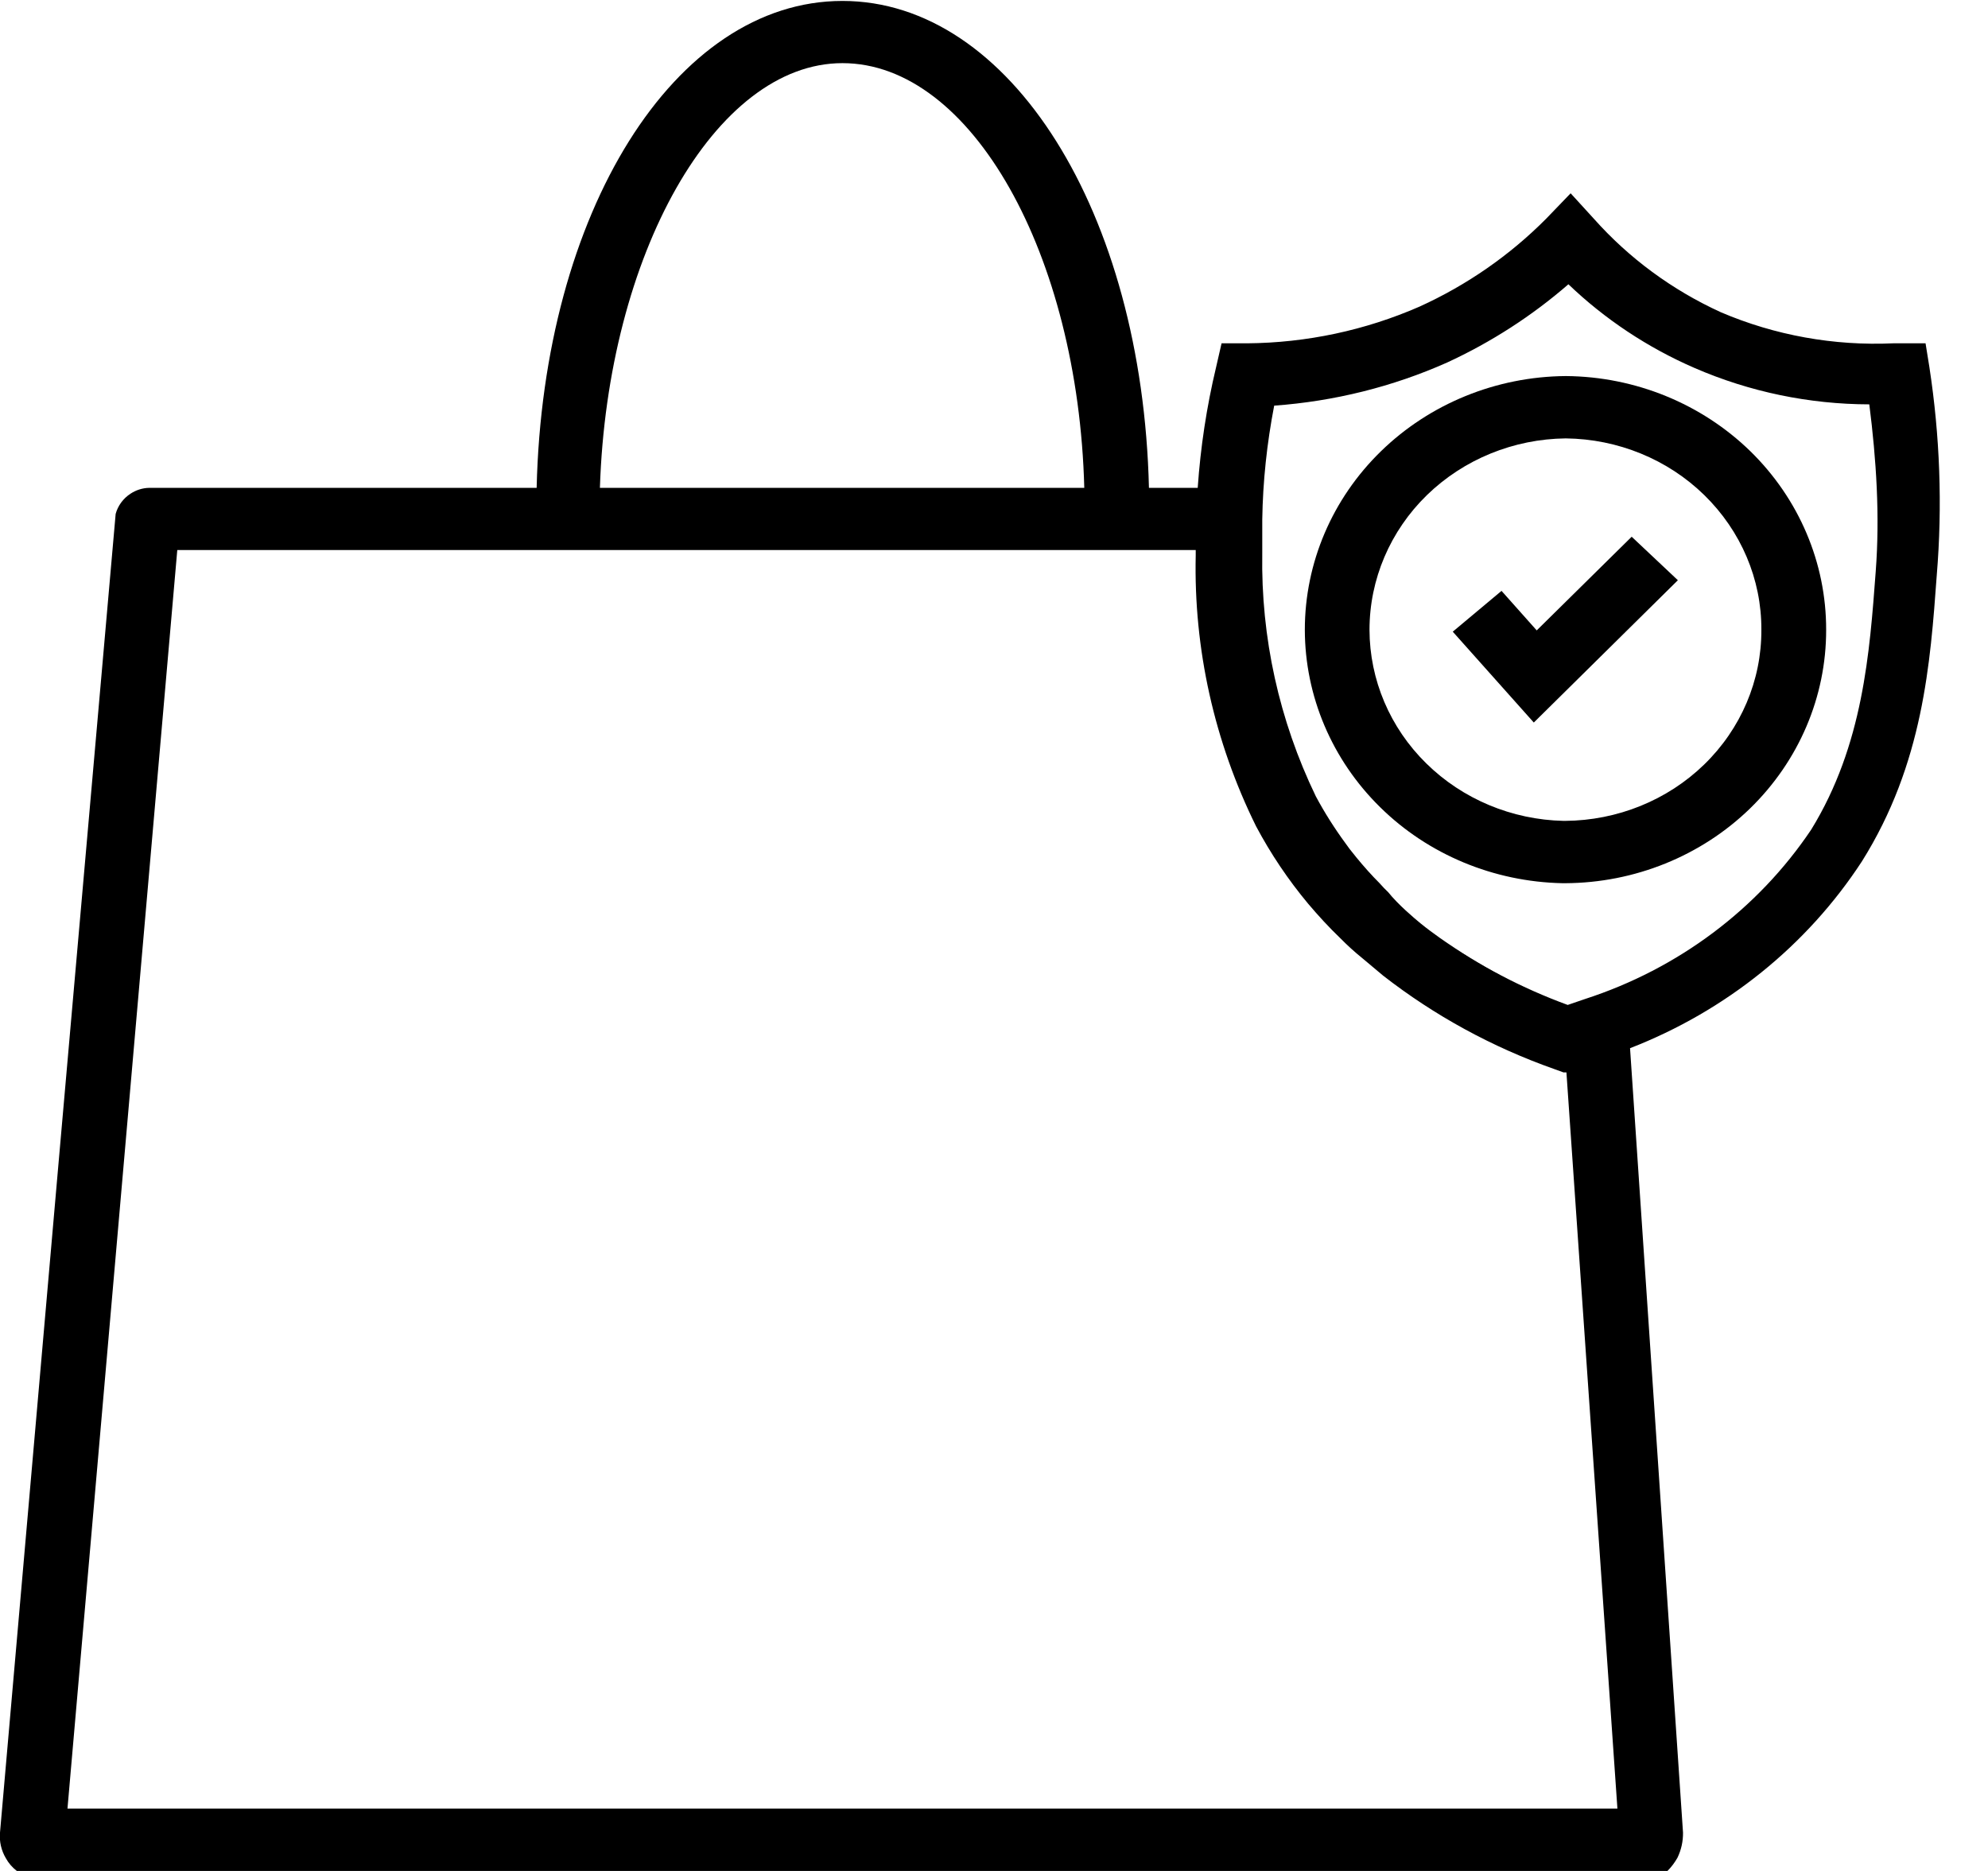 <svg width="17" height="16" viewBox="0 0 17 16" fill="none" xmlns="http://www.w3.org/2000/svg">
<g clip-path="url(#clip0_264_77)">
<path d="M12.313 8.021C12.64 8.258 12.998 8.451 13.379 8.596C13 8.448 12.642 8.255 12.313 8.021Z" fill="black"/>
<path d="M16.499 3.141L16.466 2.936H16.189C15.683 2.959 15.178 2.868 14.715 2.67C14.299 2.48 13.93 2.208 13.63 1.871L13.431 1.653L13.221 1.871C12.911 2.183 12.544 2.438 12.139 2.622C11.675 2.825 11.173 2.932 10.664 2.936H10.446L10.399 3.141C10.318 3.48 10.266 3.825 10.242 4.172H9.825C9.769 1.818 8.64 0.008 7.204 0.008C5.768 0.008 4.644 1.818 4.589 4.172H1.276C1.218 4.173 1.163 4.191 1.116 4.222C1.053 4.263 1.008 4.325 0.989 4.395C0.657 8.154 0.328 11.913 -1.89281e-05 15.672C-0.007 15.748 0.011 15.825 0.05 15.891C0.073 15.933 0.105 15.97 0.144 16H14.107H14.259C14.293 15.966 14.322 15.927 14.345 15.886C14.377 15.819 14.393 15.746 14.392 15.672L13.939 8.964C14.758 8.646 15.452 8.087 15.922 7.366C16.446 6.53 16.507 5.673 16.562 4.917C16.611 4.325 16.589 3.729 16.499 3.141ZM7.204 0.54C8.309 0.54 9.22 2.18 9.272 4.172H5.13C5.194 2.18 6.116 0.54 7.204 0.54ZM0.577 15.467L1.516 4.704H10.225V4.749C10.207 5.55 10.384 6.343 10.741 7.066C10.866 7.301 11.015 7.523 11.186 7.728C11.274 7.832 11.365 7.931 11.462 8.024C11.522 8.085 11.586 8.143 11.653 8.197L11.827 8.343C12.266 8.685 12.76 8.955 13.29 9.142L13.37 9.171H13.395L13.831 15.467H0.577ZM16.04 4.885C15.988 5.58 15.933 6.371 15.488 7.095C15.032 7.774 14.351 8.285 13.555 8.543L13.406 8.594C13.016 8.451 12.649 8.259 12.313 8.021C12.257 7.981 12.202 7.941 12.147 7.896C12.092 7.851 11.954 7.734 11.871 7.63C11.845 7.606 11.822 7.581 11.799 7.555C11.73 7.486 11.664 7.412 11.6 7.334C11.537 7.257 11.537 7.255 11.506 7.212C11.412 7.084 11.327 6.95 11.252 6.81C10.938 6.16 10.782 5.45 10.794 4.733C10.794 4.632 10.794 4.536 10.794 4.443C10.799 4.116 10.834 3.79 10.896 3.469C11.407 3.432 11.908 3.308 12.373 3.101C12.751 2.927 13.101 2.701 13.412 2.431C13.724 2.73 14.09 2.973 14.491 3.147C14.961 3.351 15.47 3.457 15.985 3.458C16.045 3.932 16.076 4.409 16.04 4.885Z" fill="black"/>
<path fill-rule="evenodd" clip-rule="evenodd" d="M13.392 3.216C13.985 3.221 14.551 3.453 14.968 3.859C15.384 4.266 15.617 4.814 15.616 5.386C15.617 5.958 15.383 6.507 14.965 6.914C14.547 7.32 13.979 7.55 13.386 7.553L13.384 7.553L13.362 7.553C12.773 7.541 12.213 7.308 11.802 6.903C11.39 6.498 11.159 5.953 11.158 5.386C11.158 4.814 11.392 4.265 11.809 3.859C12.227 3.452 12.794 3.221 13.387 3.216L13.392 3.216ZM13.389 3.749C12.943 3.754 12.517 3.928 12.202 4.234C11.888 4.54 11.711 4.954 11.711 5.386C11.712 5.813 11.886 6.224 12.197 6.529C12.507 6.834 12.928 7.01 13.37 7.02H13.383C13.83 7.017 14.258 6.844 14.573 6.538C14.888 6.232 15.064 5.818 15.062 5.386V5.385C15.064 4.954 14.888 4.541 14.574 4.234C14.261 3.928 13.835 3.754 13.389 3.749Z" fill="black"/>
<path d="M13.116 6.179L12.423 5.402L12.84 5.053L13.141 5.391L13.953 4.59L14.348 4.962L13.116 6.179Z" fill="black"/>
</g>
<defs>
<clipPath id="clip0_264_77">
<rect width="16.593" height="16" fill="white"/>
</clipPath>
</defs>
</svg>
